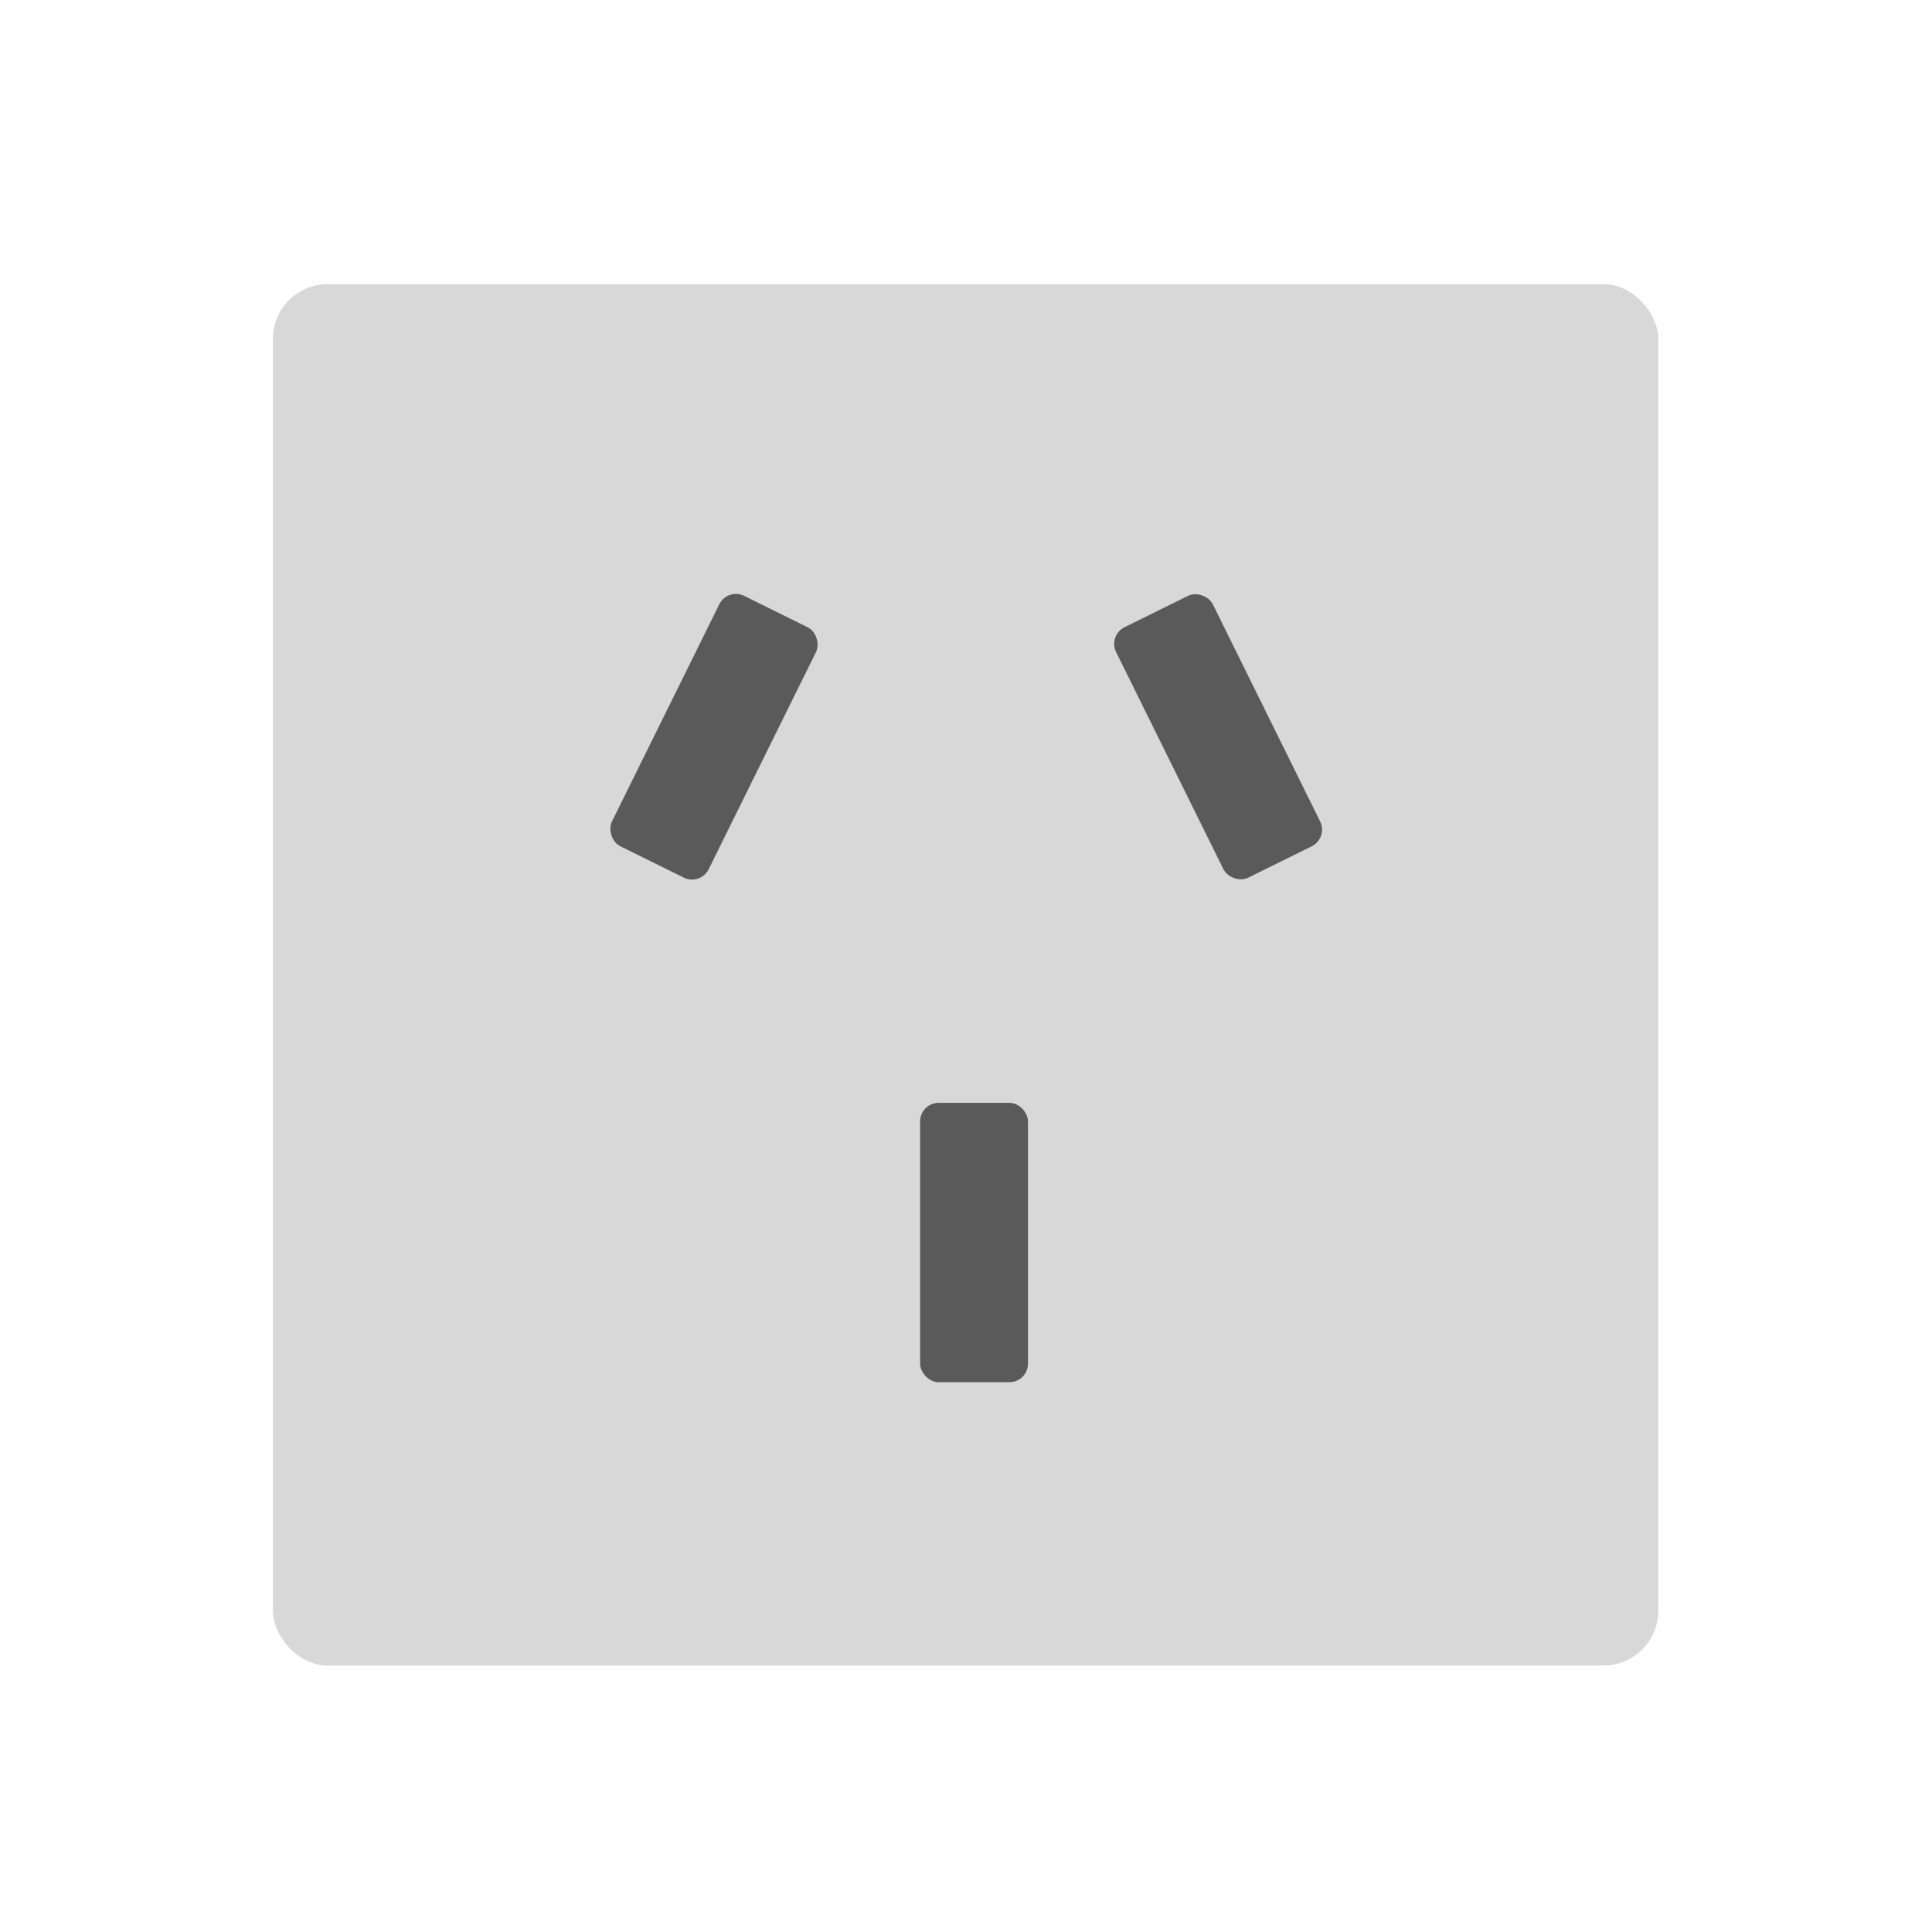 <svg width="2400" height="2400" viewBox="0 0 2400 2400" fill="none" xmlns="http://www.w3.org/2000/svg">
<rect x="339" y="353" width="1721" height="1716" rx="68" fill="#D8D8D8"/>
<rect x="1143" y="1370" width="134" height="347" rx="23" fill="#5A5A5A"/>
<rect x="903.75" y="730" width="134" height="347" rx="23" transform="rotate(26.301 903.75 730)" fill="#5A5A5A"/>
<rect x="1376.26" y="789.372" width="134" height="347" rx="23" transform="rotate(-26.3 1376.26 789.372)" fill="#5A5A5A"/>
</svg>
